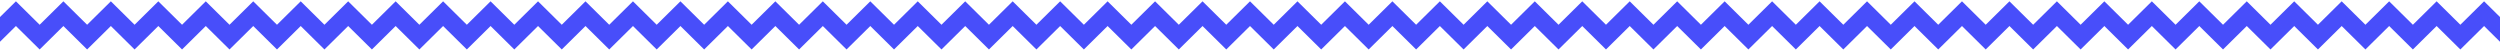<svg width="1280" height="26" viewBox="0 0 1280 26" fill="none" xmlns="http://www.w3.org/2000/svg">
<g>
<path d="M-4 19L8.151 7L20.302 19L32.453 7L44.604 19L56.755 7L68.906 19L81.057 7L93.208 19L105.358 7L117.509 19L129.66 7L141.811 19L153.962 7L166.113 19L178.264 7L190.415 19L202.566 7L214.717 19L226.868 7L239.019 19L251.17 7L263.321 19L275.472 7L287.623 19L299.774 7L311.925 19L324.075 7L336.226 19L348.377 7L360.528 19L372.679 7L384.83 19L396.981 7L409.132 19L421.283 7L433.434 19L445.585 7L457.736 19L469.887 7L482.038 19L494.189 7L506.34 19L518.491 7L530.642 19L542.792 7L554.943 19L567.094 7L579.245 19L591.396 7L603.547 19L615.698 7L627.849 19L640 7L652.151 19L664.302 7L676.453 19L688.604 7L700.755 19L712.906 7L725.057 19L737.208 7L749.359 19L761.509 7L773.66 19L785.811 7L797.962 19L810.113 7L822.264 19L834.415 7L846.566 19L858.717 7L870.868 19L883.019 7L895.17 19L907.321 7L919.472 19L931.623 7L943.774 19L955.925 7L968.076 19L980.226 7L992.377 19L1004.53 7L1016.68 19L1028.83 7L1040.98 19L1053.13 7L1065.28 19L1077.43 7L1089.58 19L1101.74 7L1113.89 19L1126.04 7L1138.19 19L1150.34 7L1162.49 19L1174.64 7L1186.79 19L1198.94 7L1211.09 19L1223.25 7L1235.4 19L1247.55 7L1259.7 19L1271.85 7L1284 19" stroke="#484EFA" stroke-width="9"/>
</g>
<defs>
<filter id="filter0_i_20_220" x="-7.162" y="-3.325" width="1294.32" height="28.649" filterUnits="userSpaceOnUse" color-interpolation-filters="sRGB">
<feFlood flood-opacity="0" result="BackgroundImageFix"/>
<feBlend mode="normal" in="SourceGraphic" in2="BackgroundImageFix" result="shape"/>
<feColorMatrix in="SourceAlpha" type="matrix" values="0 0 0 0 0 0 0 0 0 0 0 0 0 0 0 0 0 0 127 0" result="hardAlpha"/>
<feOffset dy="-4"/>
<feGaussianBlur stdDeviation="2"/>
<feComposite in2="hardAlpha" operator="arithmetic" k2="-1" k3="1"/>
<feColorMatrix type="matrix" values="0 0 0 0 0 0 0 0 0 0 0 0 0 0 0 0 0 0 0.1 0"/>
<feBlend mode="normal" in2="shape" result="effect1_innerShadow_20_220"/>
</filter>
</defs>
</svg>
